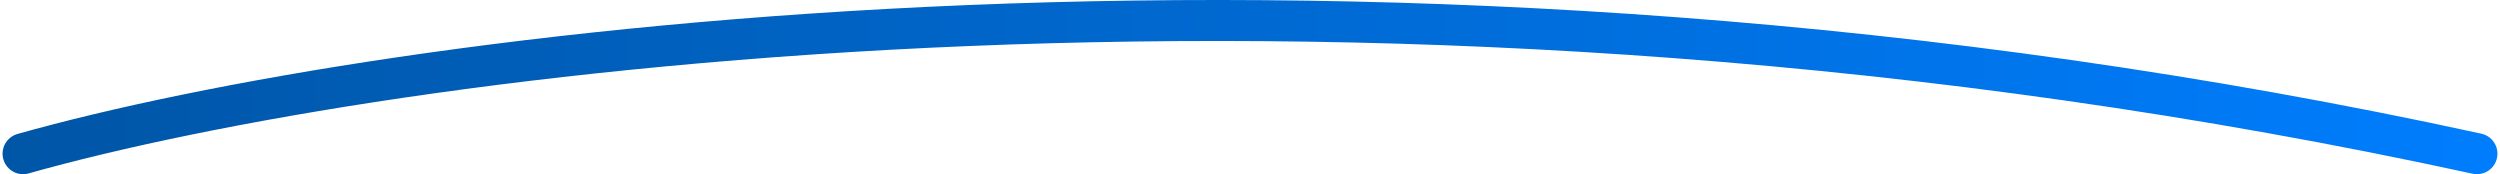 <svg xmlns="http://www.w3.org/2000/svg" width="488" height="34" viewBox="0 0 488 34" fill="none"><path d="M4.5 30C74.131 10.38 267.414 -17.088 483.5 30" stroke="url(#paint0_linear_114_12627)" stroke-width="8" stroke-linecap="round"></path><defs><linearGradient id="paint0_linear_114_12627" x1="-6.097" y1="22.608" x2="496.217" y2="22.608" gradientUnits="userSpaceOnUse"><stop stop-color="#0055A5"></stop><stop offset="1" stop-color="#007EFF"></stop></linearGradient></defs></svg>